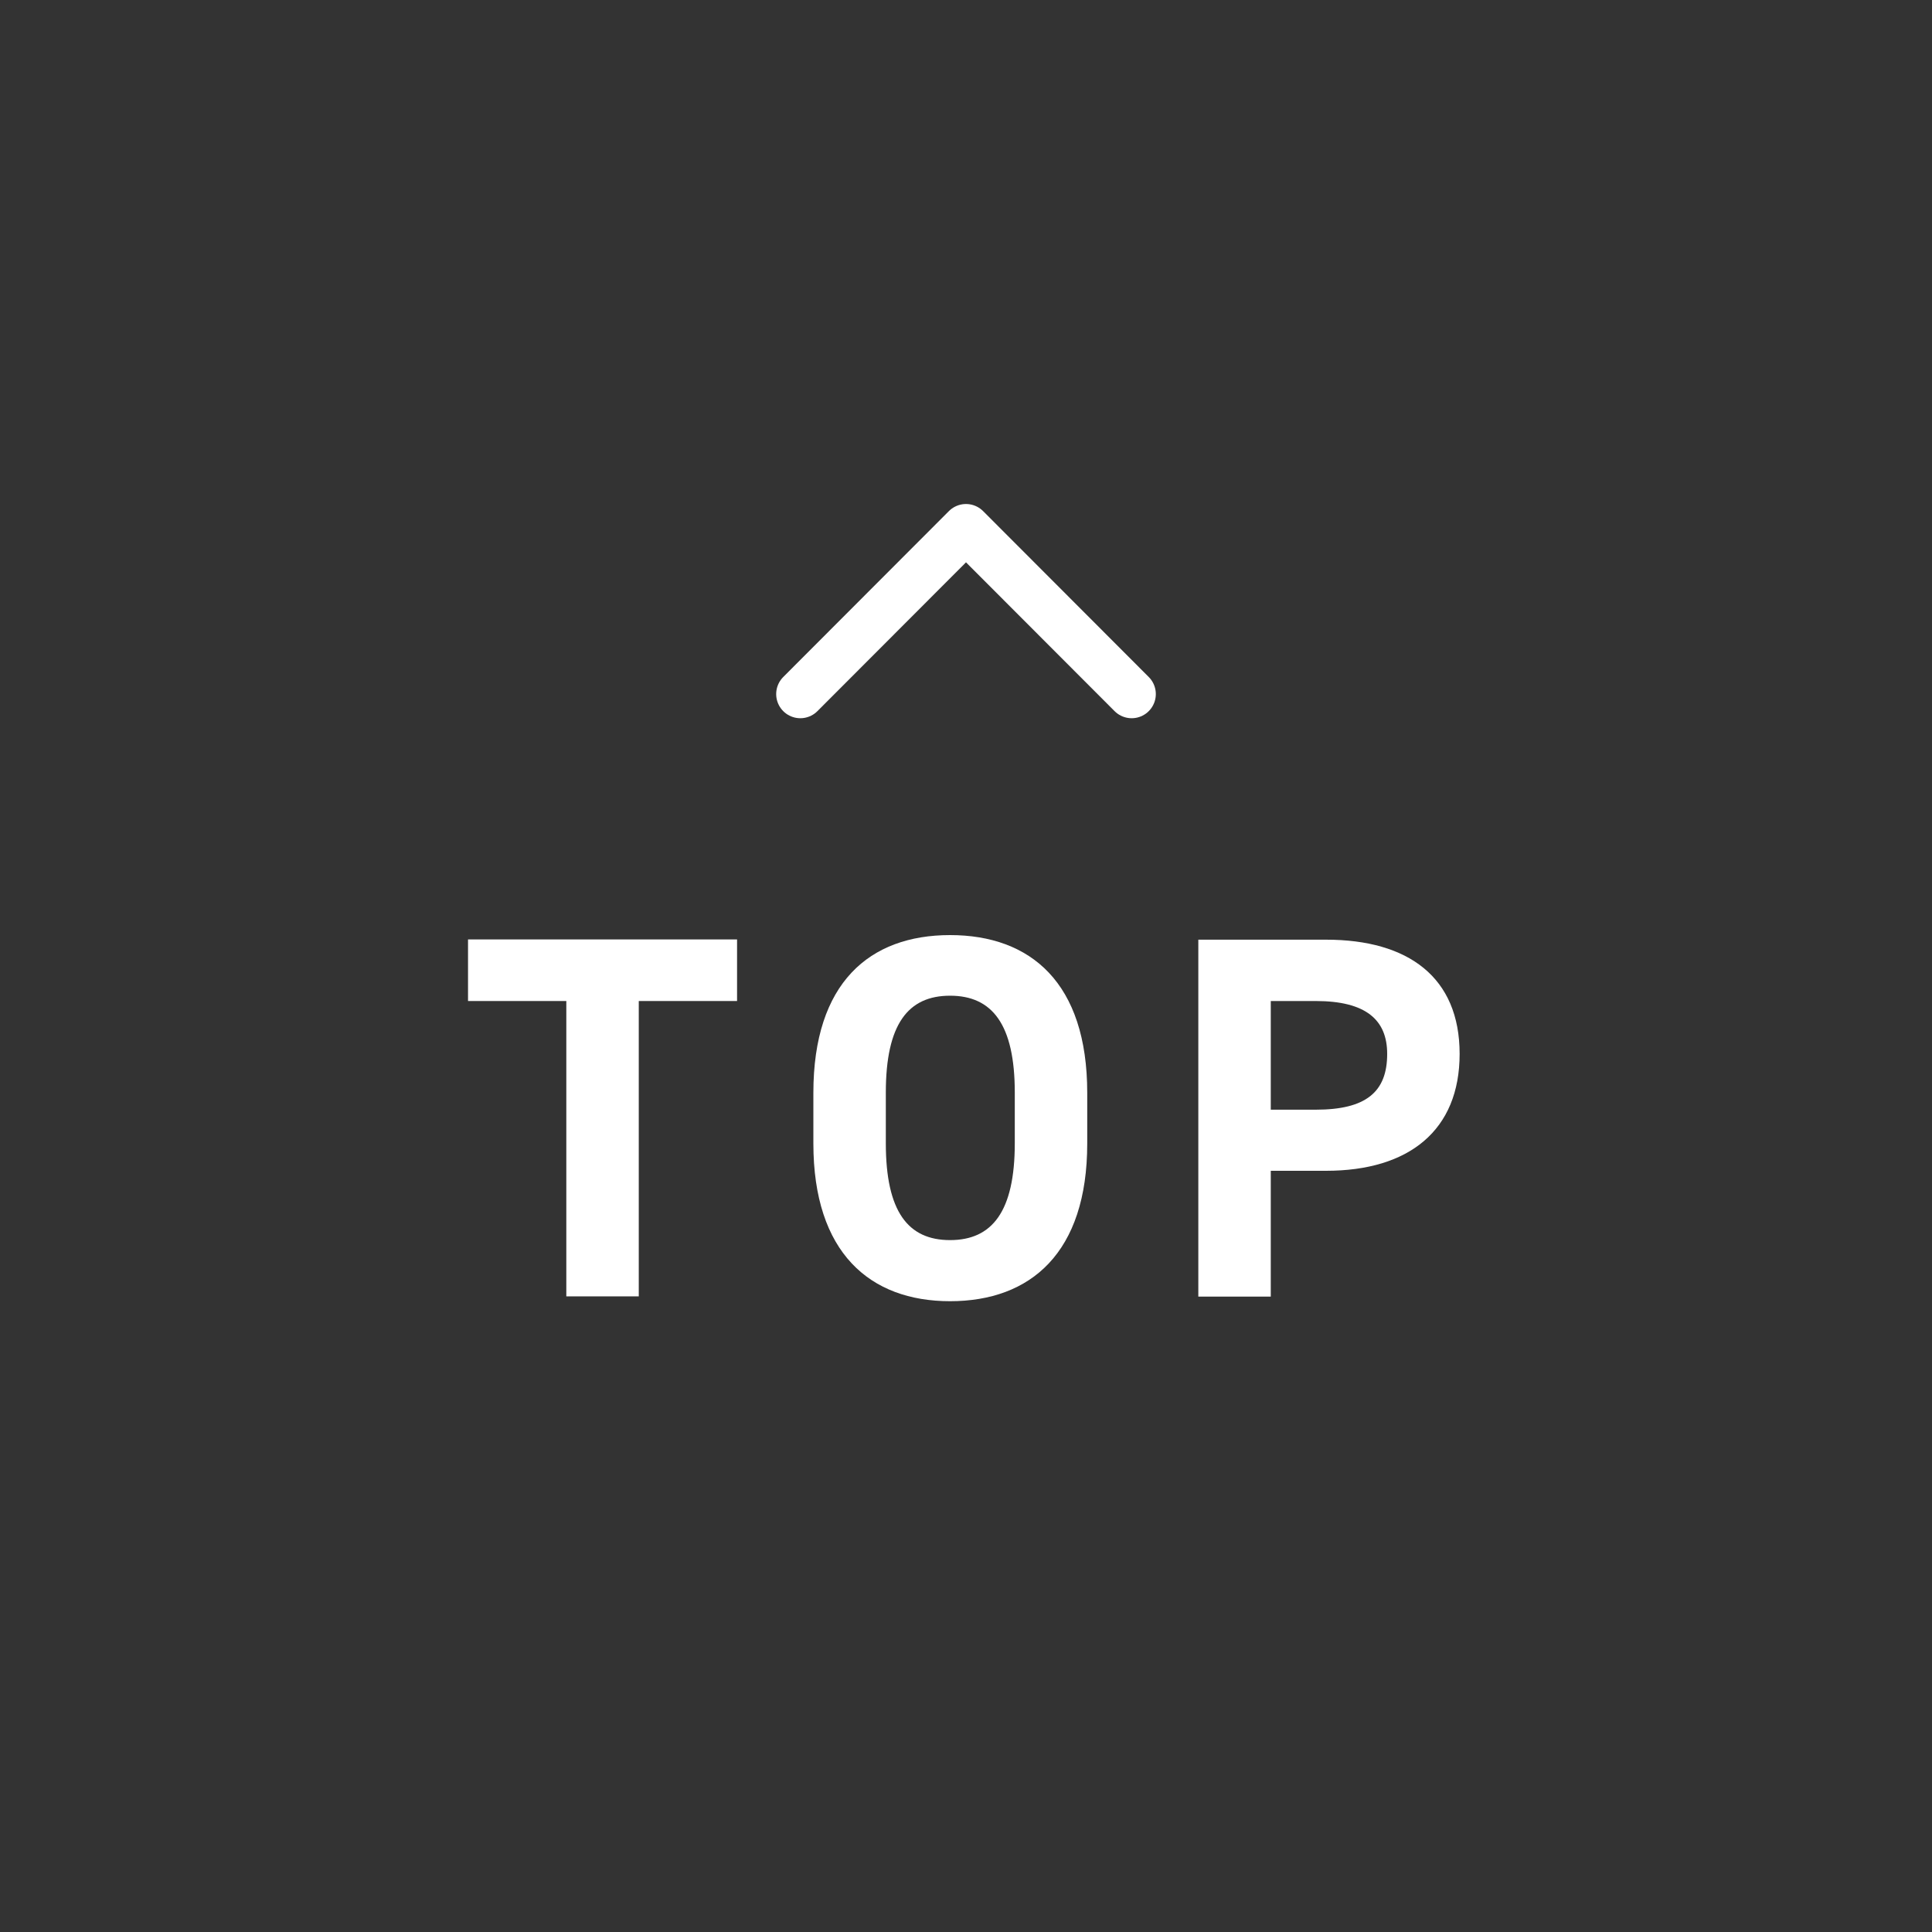 <?xml version="1.0" encoding="UTF-8"?><svg id="footer" xmlns="http://www.w3.org/2000/svg" viewBox="0 0 80 80"><rect x="0" y="0" width="80" height="80" fill="#333333" stroke="none"/><defs><style>.cls-1{fill:#fff;}.cls-2{fill:none;stroke:#fff;stroke-linecap:round;stroke-linejoin:round;stroke-width:2px;}</style></defs><polyline class="cls-2" points="33.14 28.74 40 21.87 46.86 28.74"/><path class="cls-1" d="M30.52,38.9v2.55h-4.07v12.23h-3v-12.23h-4.07v-2.55h11.14Z"/><path class="cls-1" d="M39.34,53.88c-3.32,0-5.66-2.01-5.66-6.53v-2.1c0-4.56,2.33-6.53,5.66-6.53s5.68,1.97,5.68,6.53v2.1c0,4.52-2.34,6.53-5.68,6.53ZM36.68,47.34c0,2.83.92,4.01,2.66,4.01s2.68-1.18,2.68-4.01v-2.1c0-2.83-.94-4.01-2.68-4.01s-2.66,1.18-2.66,4.01v2.1Z"/><path class="cls-1" d="M52.62,48.48v5.21h-3v-14.78h5.29c3.41,0,5.53,1.56,5.53,4.73s-2.1,4.84-5.53,4.84h-2.29ZM54.48,45.95c2.08,0,2.96-.73,2.96-2.31,0-1.41-.88-2.19-2.96-2.19h-1.86v4.5h1.86Z"/></svg>